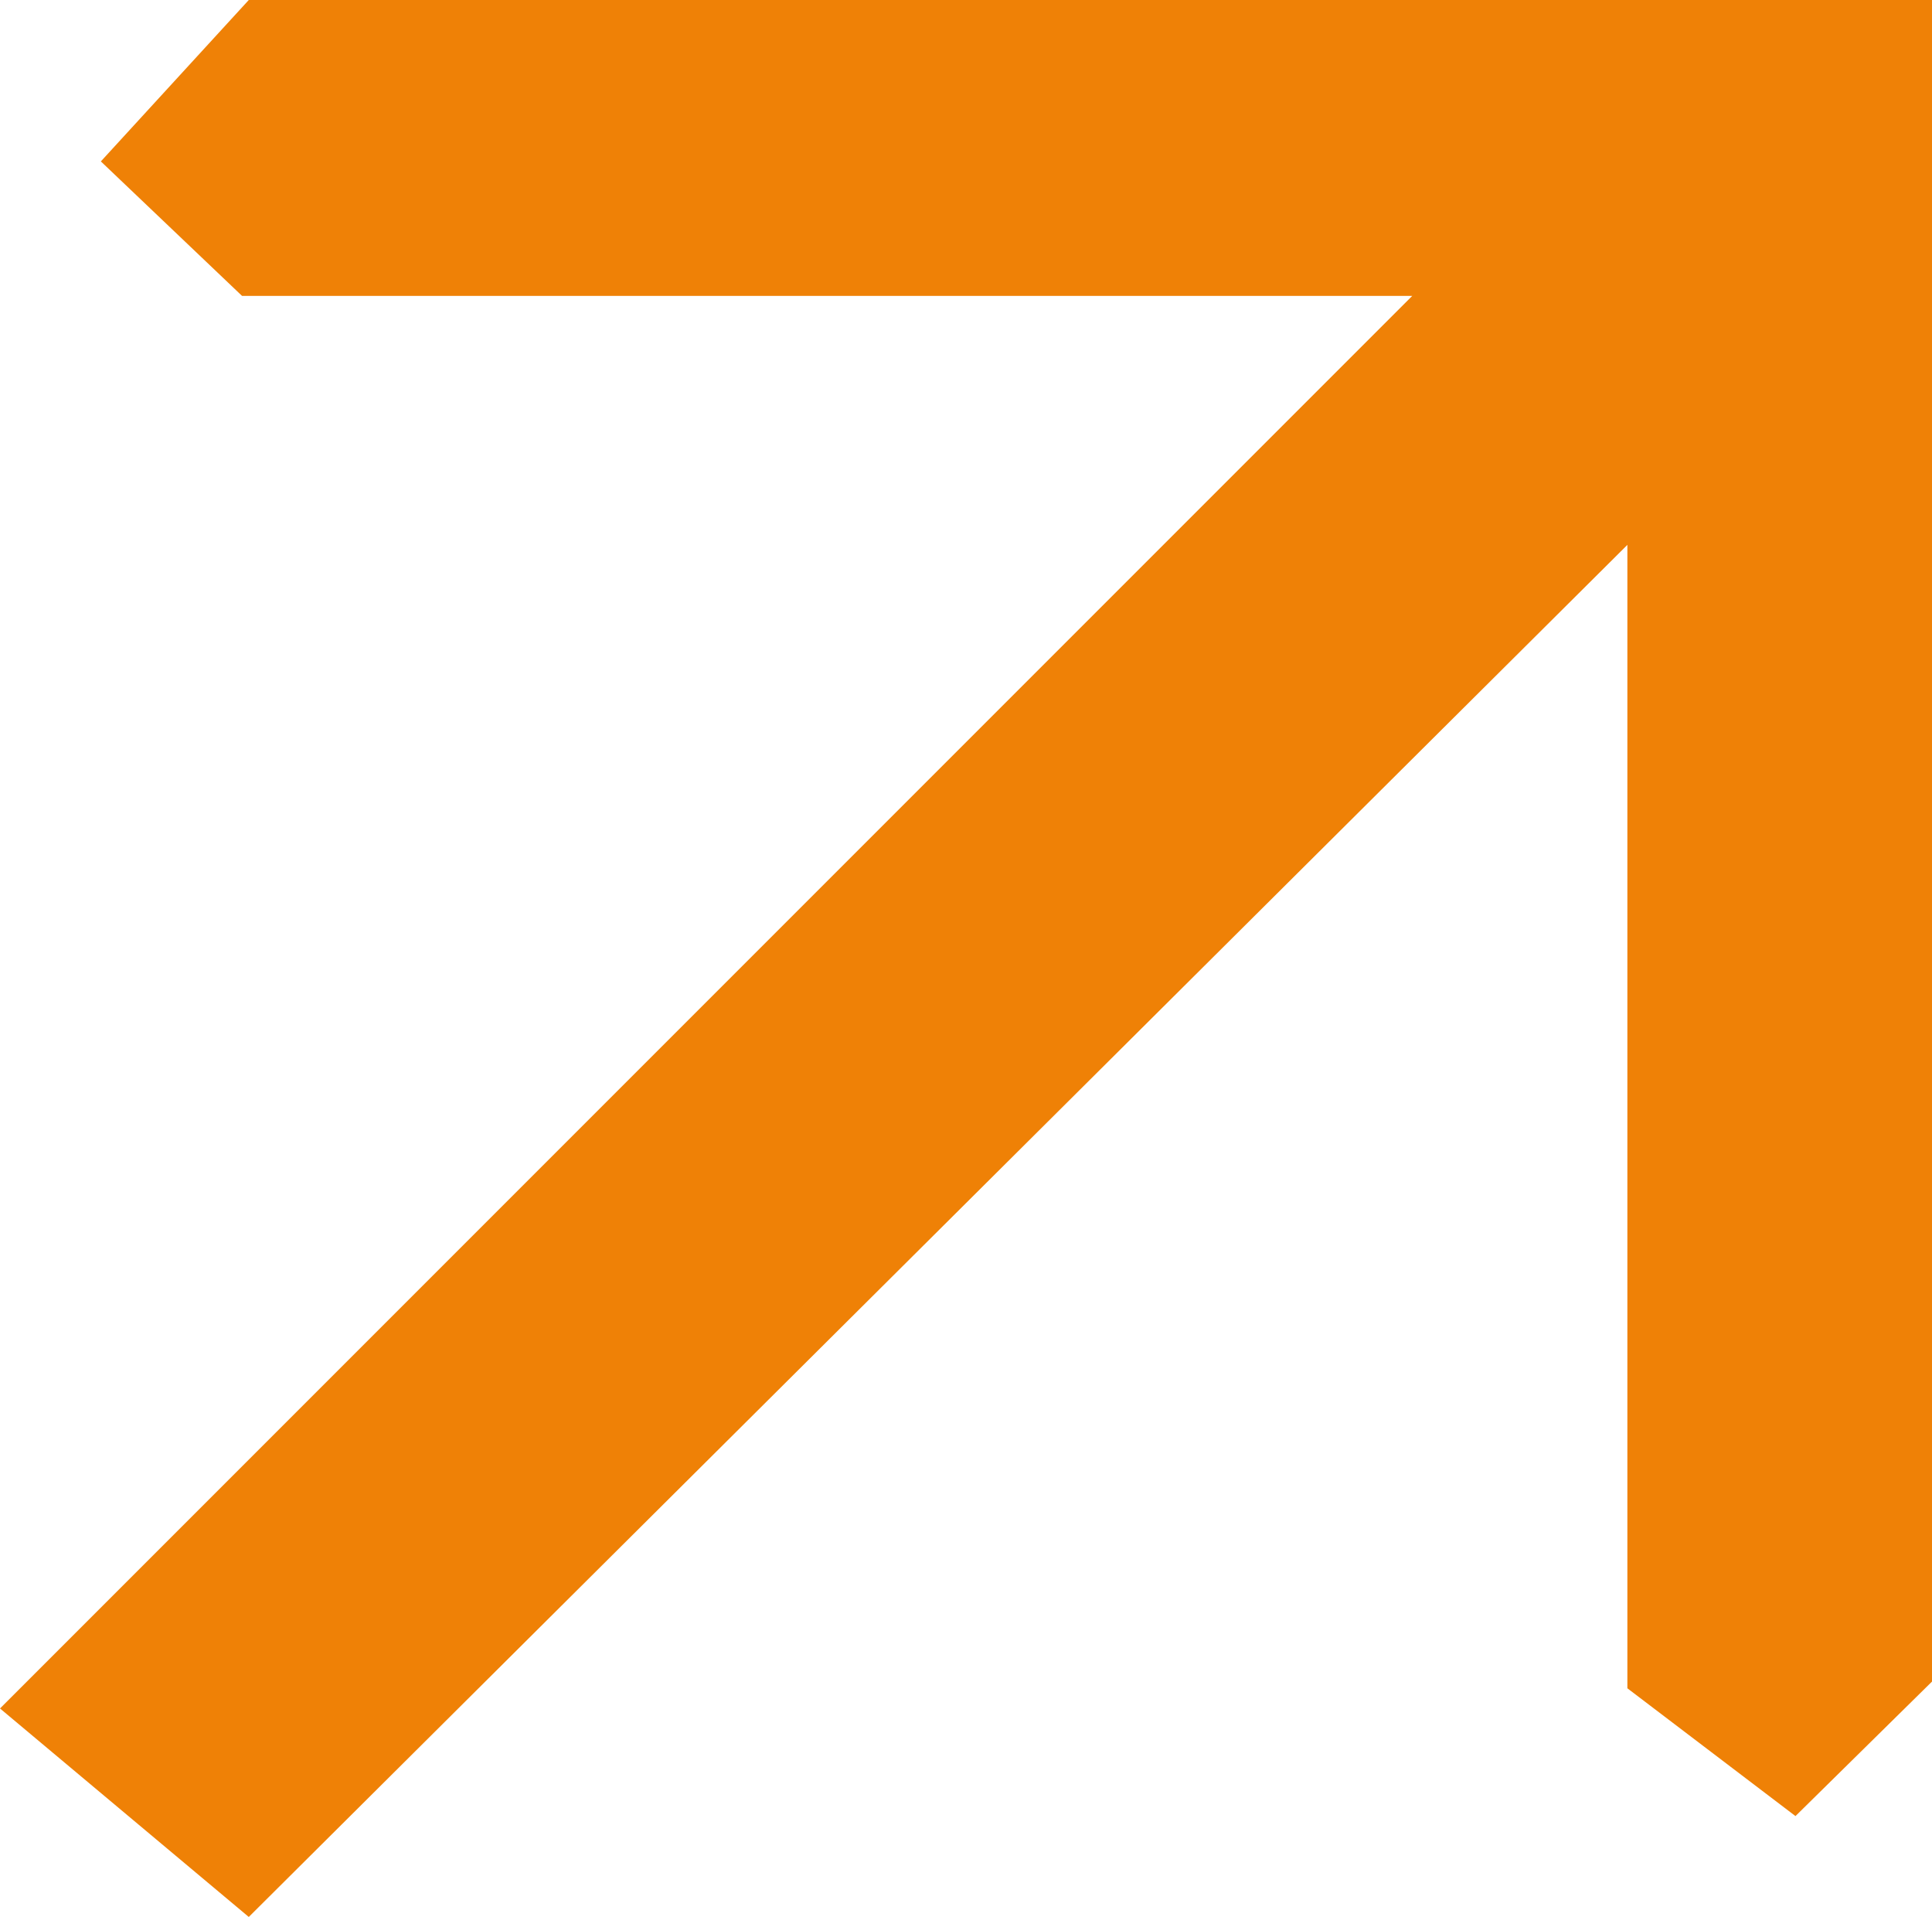 <?xml version="1.0" encoding="UTF-8"?> <svg xmlns="http://www.w3.org/2000/svg" id="Слой_1" data-name="Слой 1" viewBox="0 0 169.53 168.17"> <defs> <style>.cls-1{fill:#ef8106;}</style> </defs> <title>стр</title> <g id="Слой_1-2" data-name="Слой 1-2"> <polygon class="cls-1" points="21.83 0 169.53 0 169.53 147.52 157.55 159.32 142.8 148.11 142.8 47.8 21.83 168.17 0 149.88 123.92 25.96 21.24 25.96 8.85 14.16 21.83 0"></polygon> </g> </svg> 